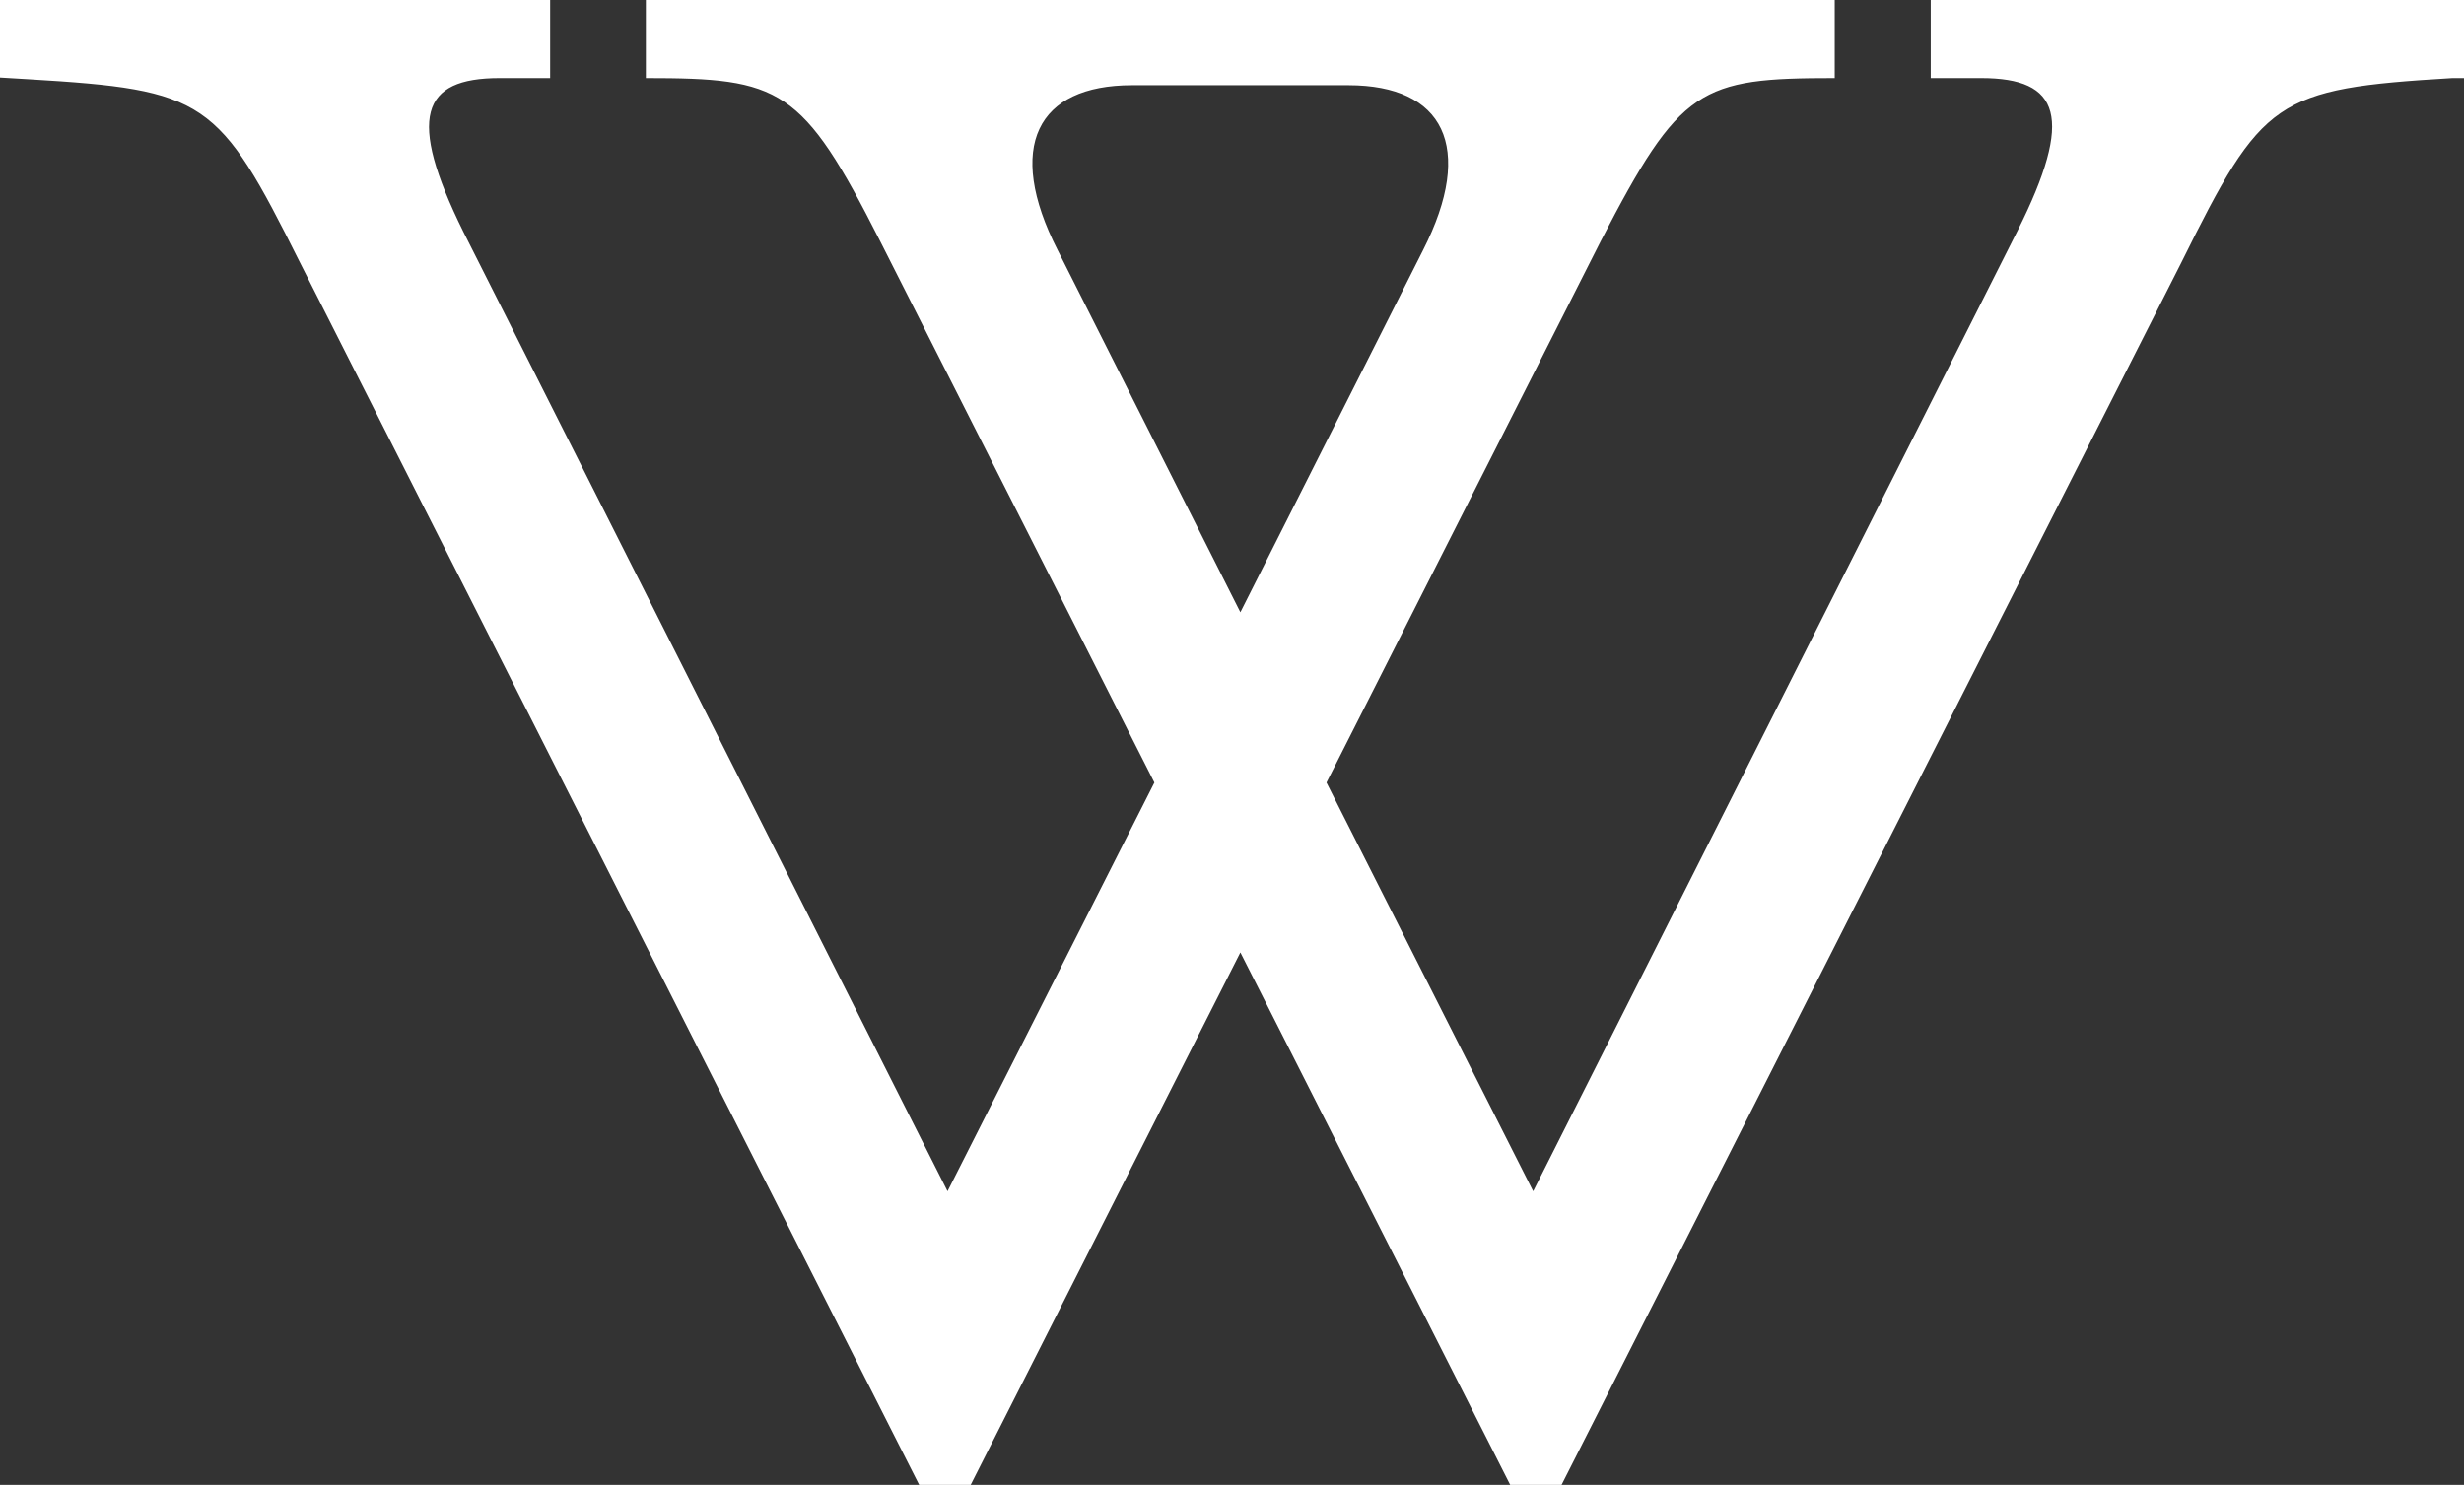 <svg xmlns="http://www.w3.org/2000/svg" xmlns:xlink="http://www.w3.org/1999/xlink" viewBox="0 0 169.39 102.1"><rect x="0" y="0" width="169.39" height="102.1" fill="#333333" stroke="none"/><defs><style>.cls-1{fill:none;}.cls-2{clip-path:url(#clip-path);}.cls-3{fill:white;}</style><clipPath id="clip-path" transform="translate(-1.04 -1.19)"><rect class="cls-1" width="172.37" height="103.29"/></clipPath></defs><g id="Layer_2" data-name="Layer 2"><g id="svg1758"><g id="g2485"><g id="g1924"><g class="cls-2"><g id="g398"><path id="path396" class="cls-3" d="M93.75,7.05c6.5,0,8.74,4.22,5.12,11.34L86.31,43.29,73.75,18.39c-3.63-7.12-1.4-11.34,5.1-11.34ZM106.44,83.1,92.23,55l18.85-37.22c5.48-10.61,6.82-11.22,16.09-11.22V1.19H45.44V6.56c9.27,0,10.74.61,16.11,11.22L80.4,55,66.18,83.1l-33.3-66C29,9.24,30,6.56,35.38,6.56h3.48V1.19H1V6.52l2,.12C15.19,7.37,16.05,8,21.66,19.24l42.57,84.05h3.54L86.31,66.68l18.55,36.61h3.53L151,19.24C156.57,8,157.43,7.29,169.63,6.56l.8,0V1.19H133.77V6.56h3.47c5.43,0,6.41,2.68,2.5,10.49Z" transform="translate(-1.04 -1.19)"/></g></g></g></g></g></g></svg>
